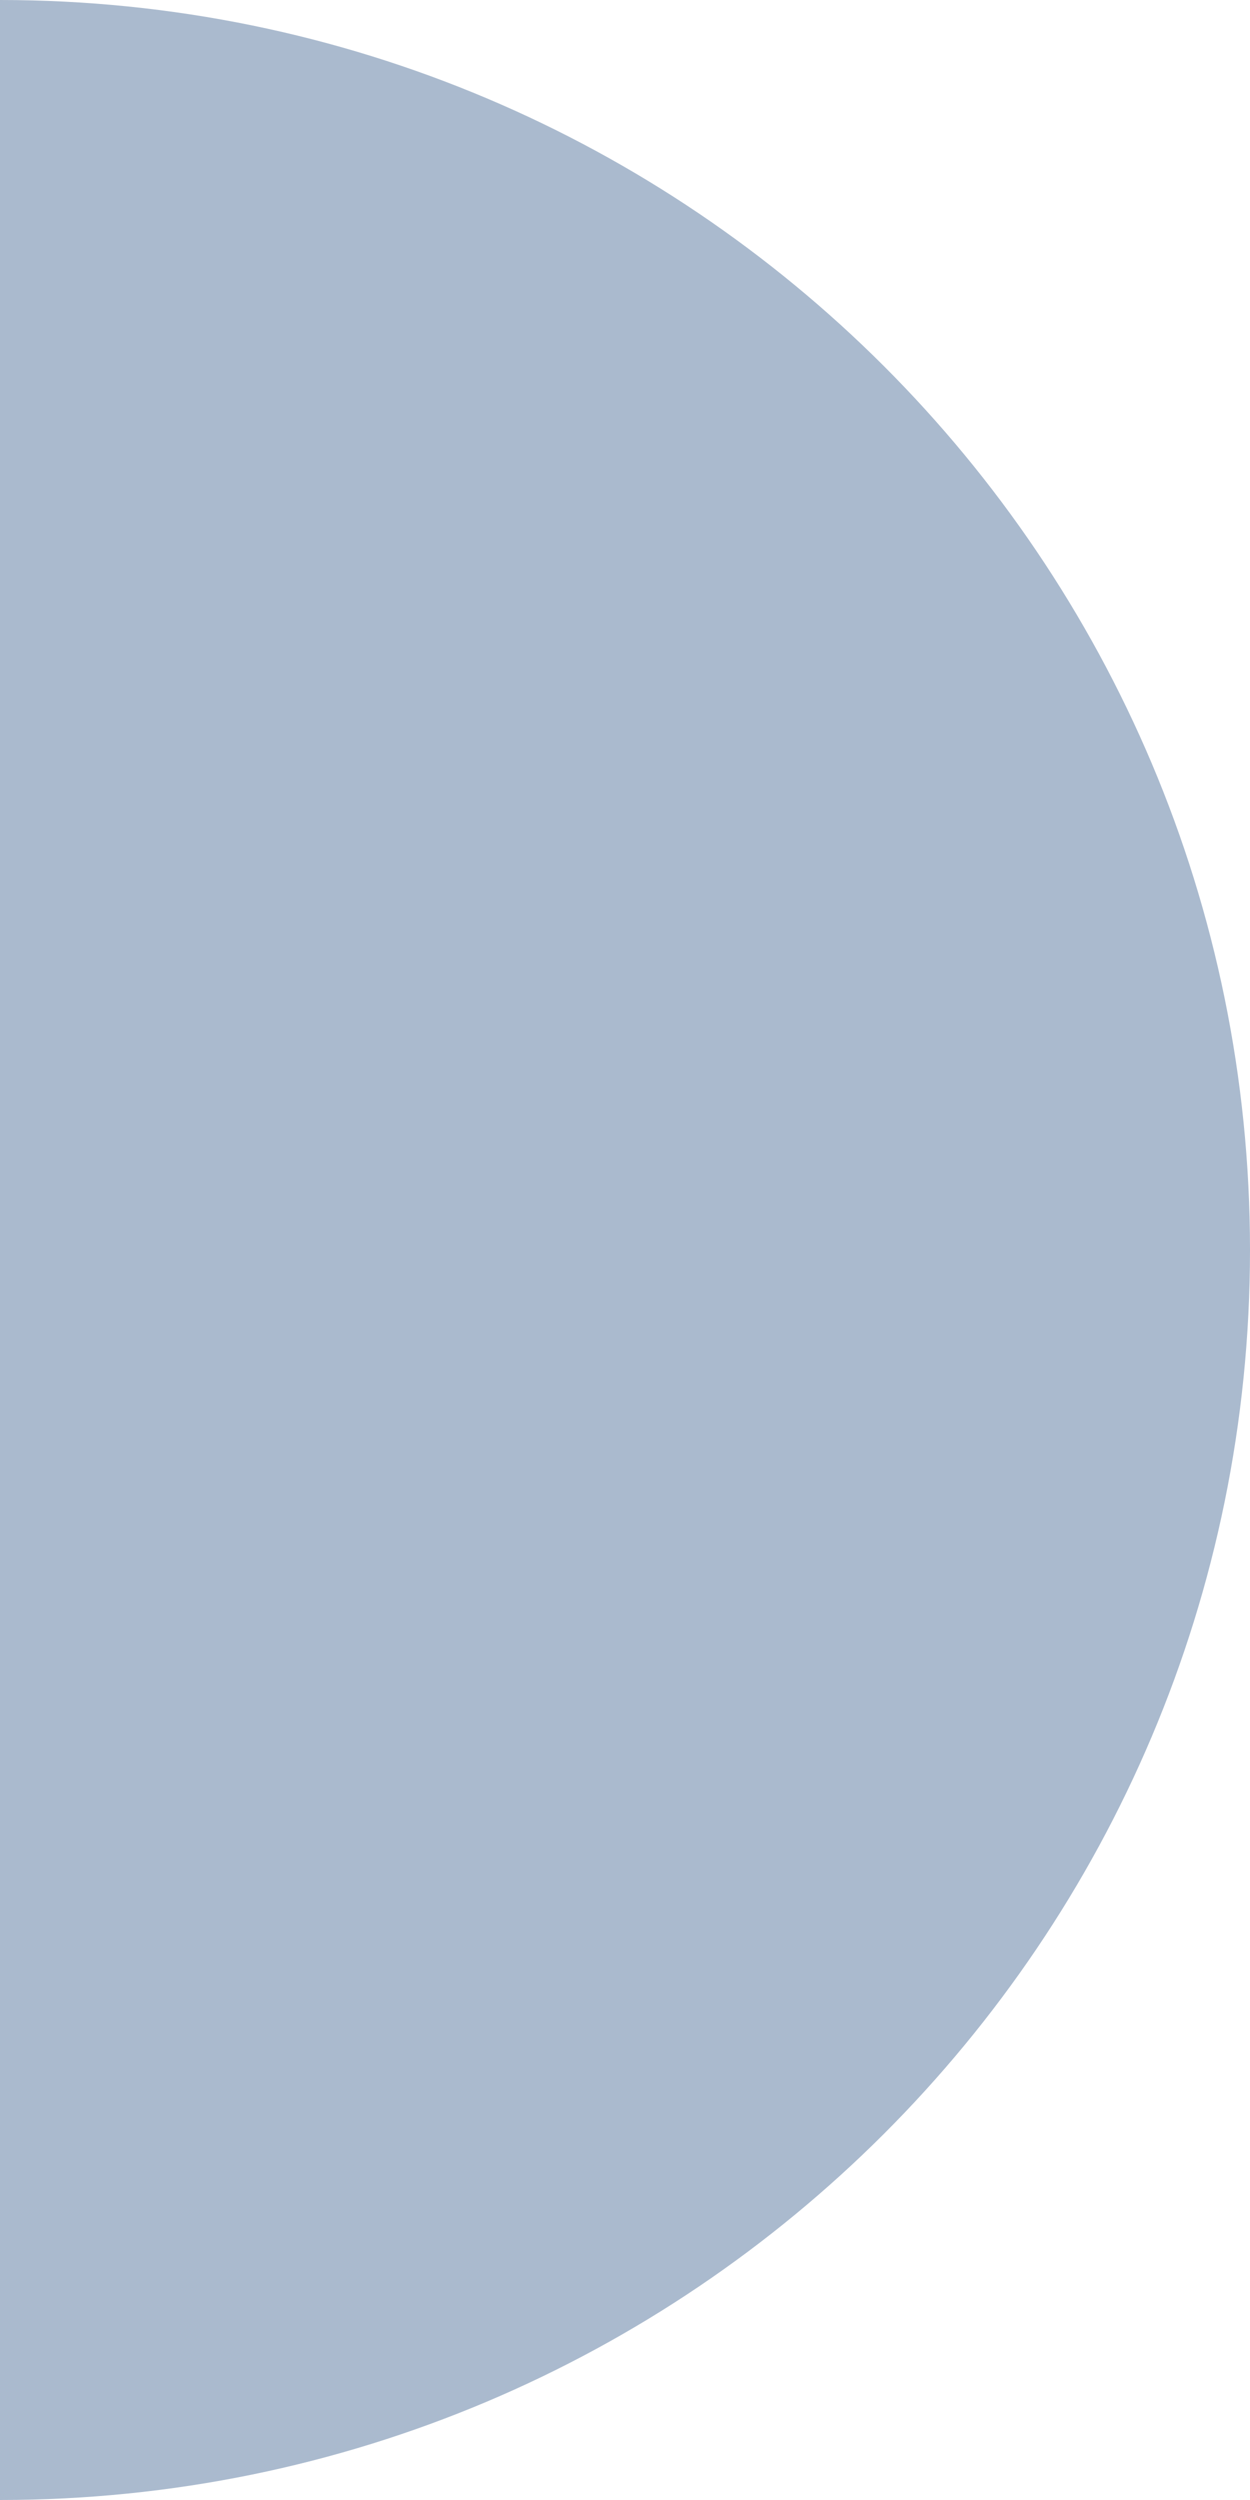 <svg xmlns="http://www.w3.org/2000/svg" width="10" height="20" viewBox="0 0 10 20" fill="none"><path d="M-8.74228e-07 0C5.523 -2.41411e-07 10 4.477 10 10C10 15.523 5.523 20 0 20C0 20 3.38058e-06 15.523 3.13916e-06 10C2.89775e-06 4.477 -8.74228e-07 0 -8.74228e-07 0Z" fill="#AABACE"></path></svg>